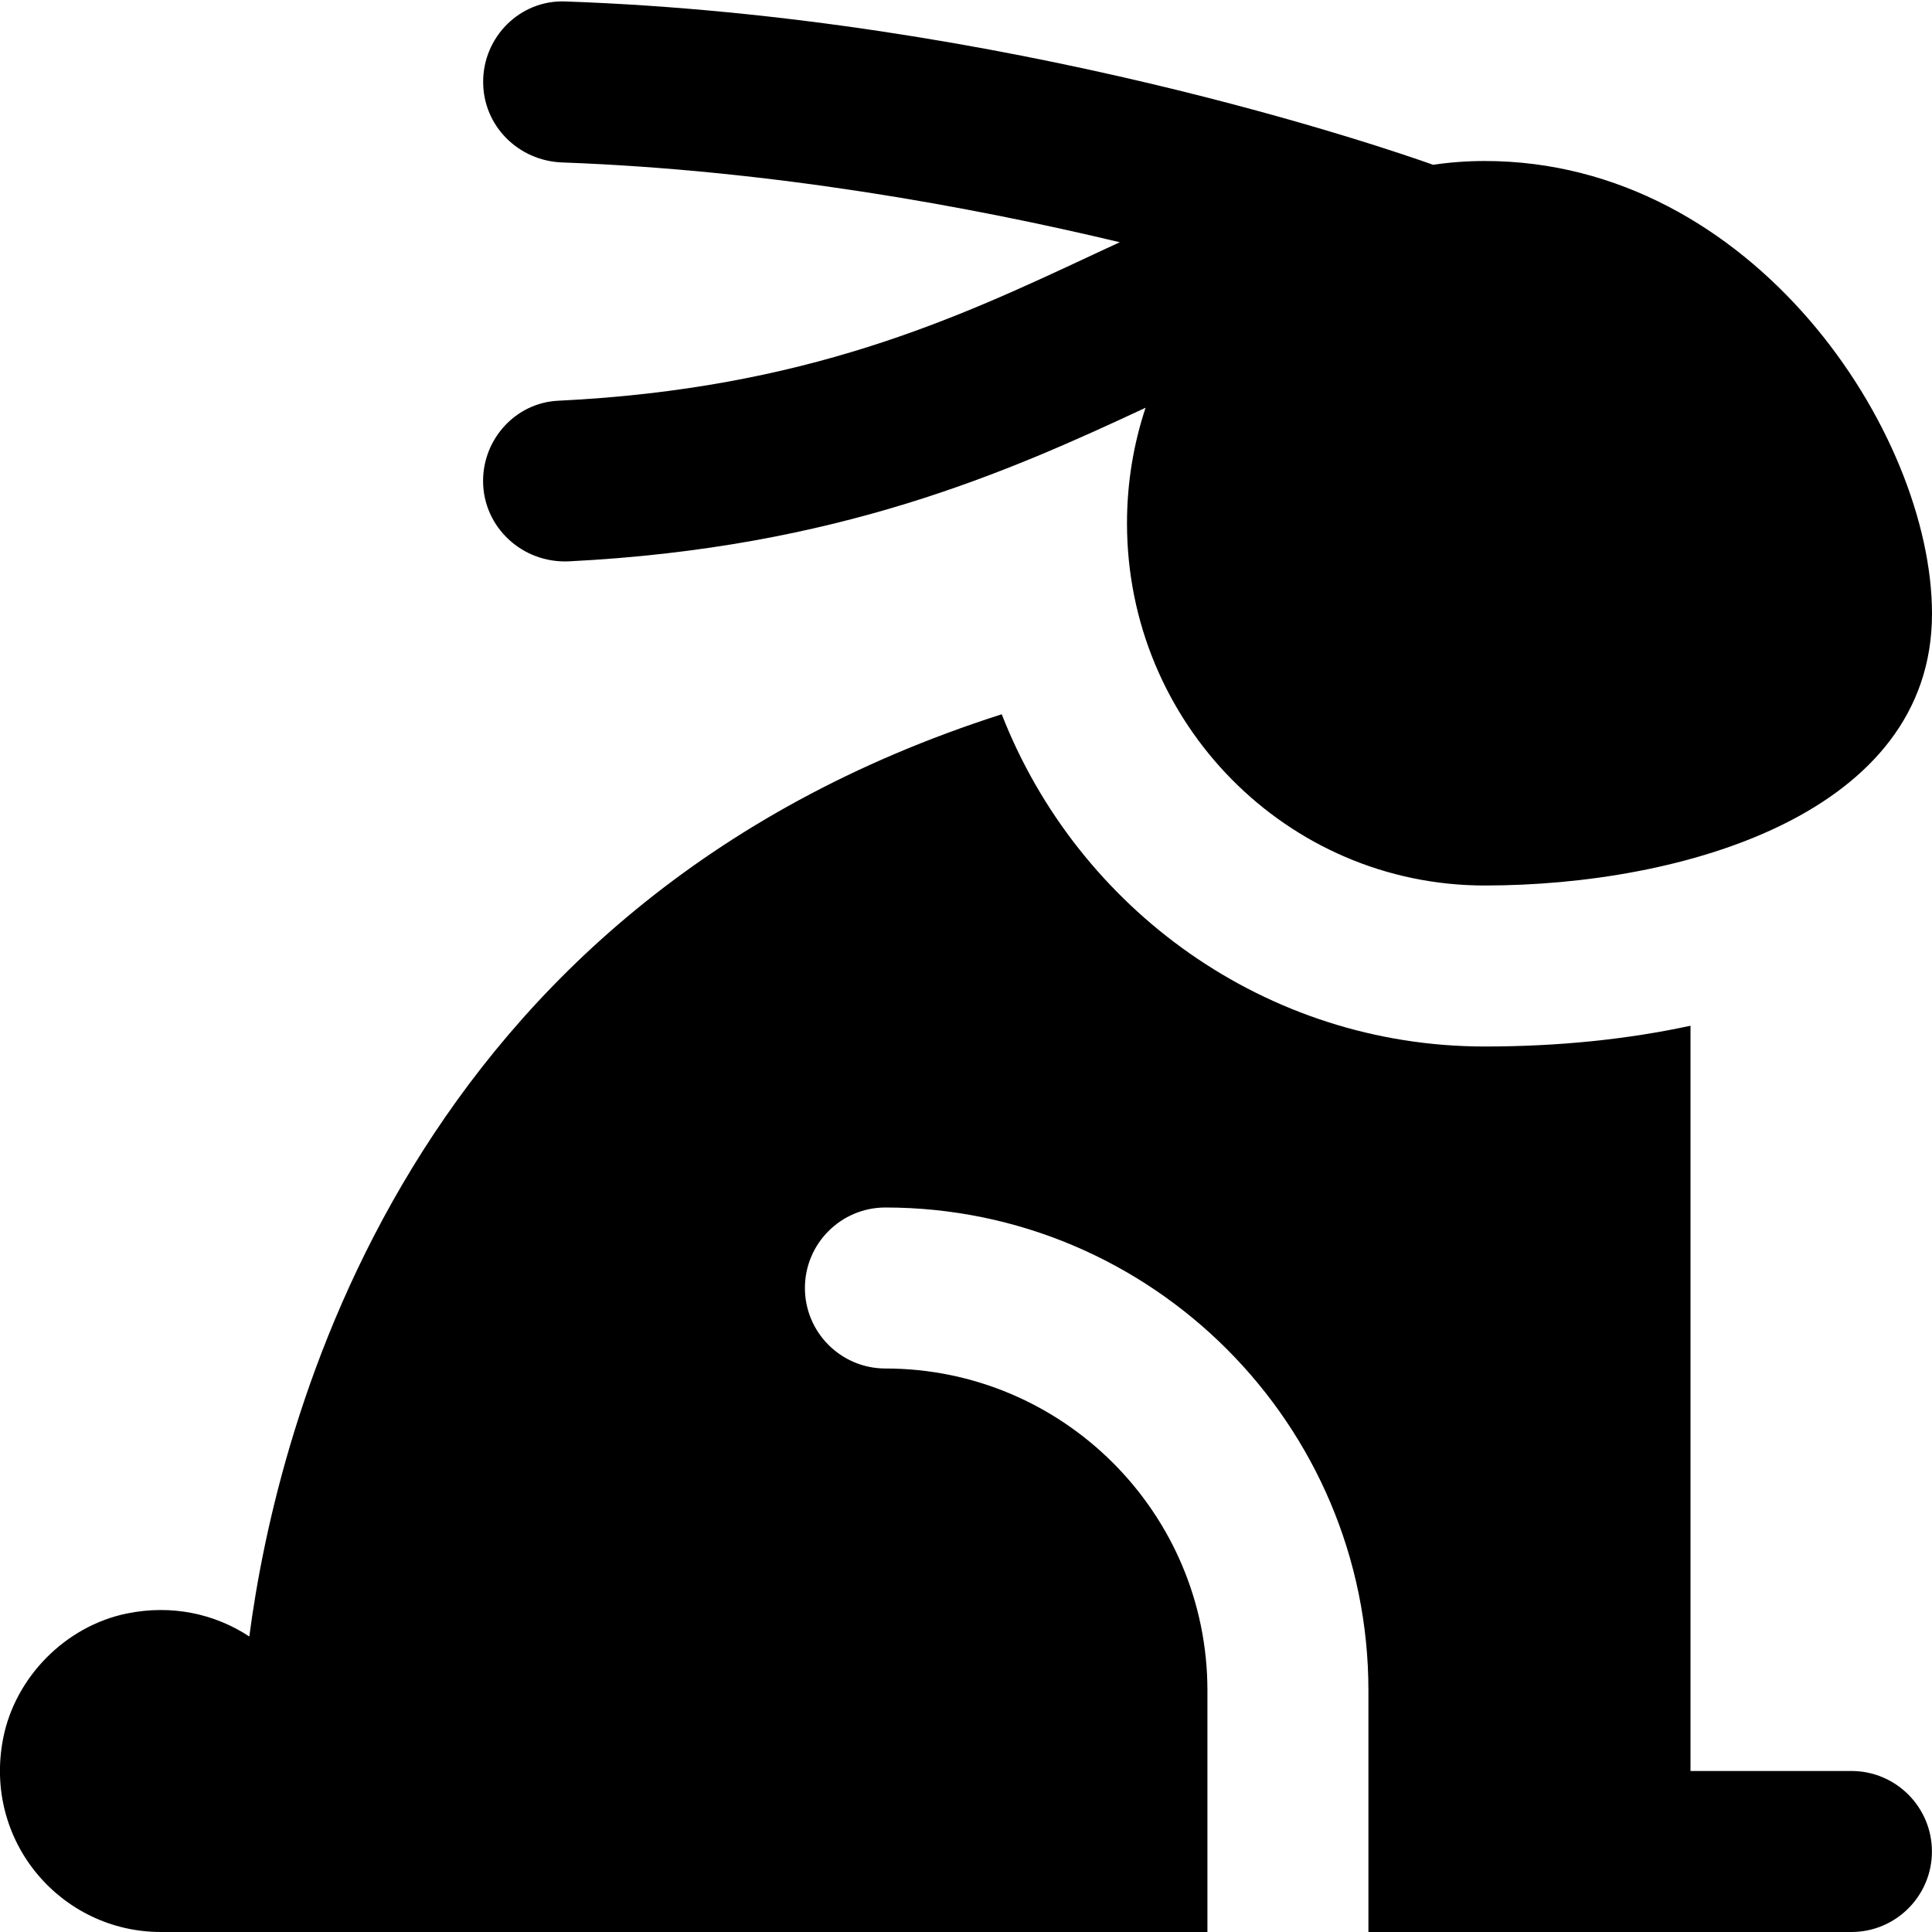 <?xml version="1.0" encoding="UTF-8"?>
<svg xmlns="http://www.w3.org/2000/svg" id="Layer_1" data-name="Layer 1" viewBox="0 0 24 24">
  <path d="m14.231,5.065c-1.717.801-3.825,1.74-7.16,1.908-.578.029-1.07-.421-1.07-.999h0c0-.525.408-.971.933-.996,3.082-.149,4.957-1.026,6.63-1.808.116-.054.231-.108.346-.161-1.852-.442-4.32-.896-6.927-.991-.544-.02-.981-.455-.981-.999h0C6,.459,6.46-.002,7.019.018c5.494.191,10.27,1.846,10.784,2.029.209-.031.423-.047.641-.047,3.333,0,5.556,3.375,5.556,5.625,0,2.485-3.101,3.375-5.556,3.375s-4.444-2.015-4.444-4.5c0-.502.081-.984.231-1.435Zm8.769,16.935h-2v-9.258c-.782.169-1.638.258-2.556.258-2.723,0-5.058-1.713-6-4.127-7.408,2.366-9.004,8.84-9.347,11.456-.425-.28-.962-.402-1.529-.284-.758.159-1.38.79-1.529,1.55-.251,1.282.723,2.405,1.96,2.405h13v-3c0-2.206-1.794-4-4-4-.552,0-1-.448-1-1s.448-1,1-1c3.309,0,6,2.691,6,6v3h6c.552,0,1-.448,1-1s-.448-1-1-1Z"/>
</svg>
